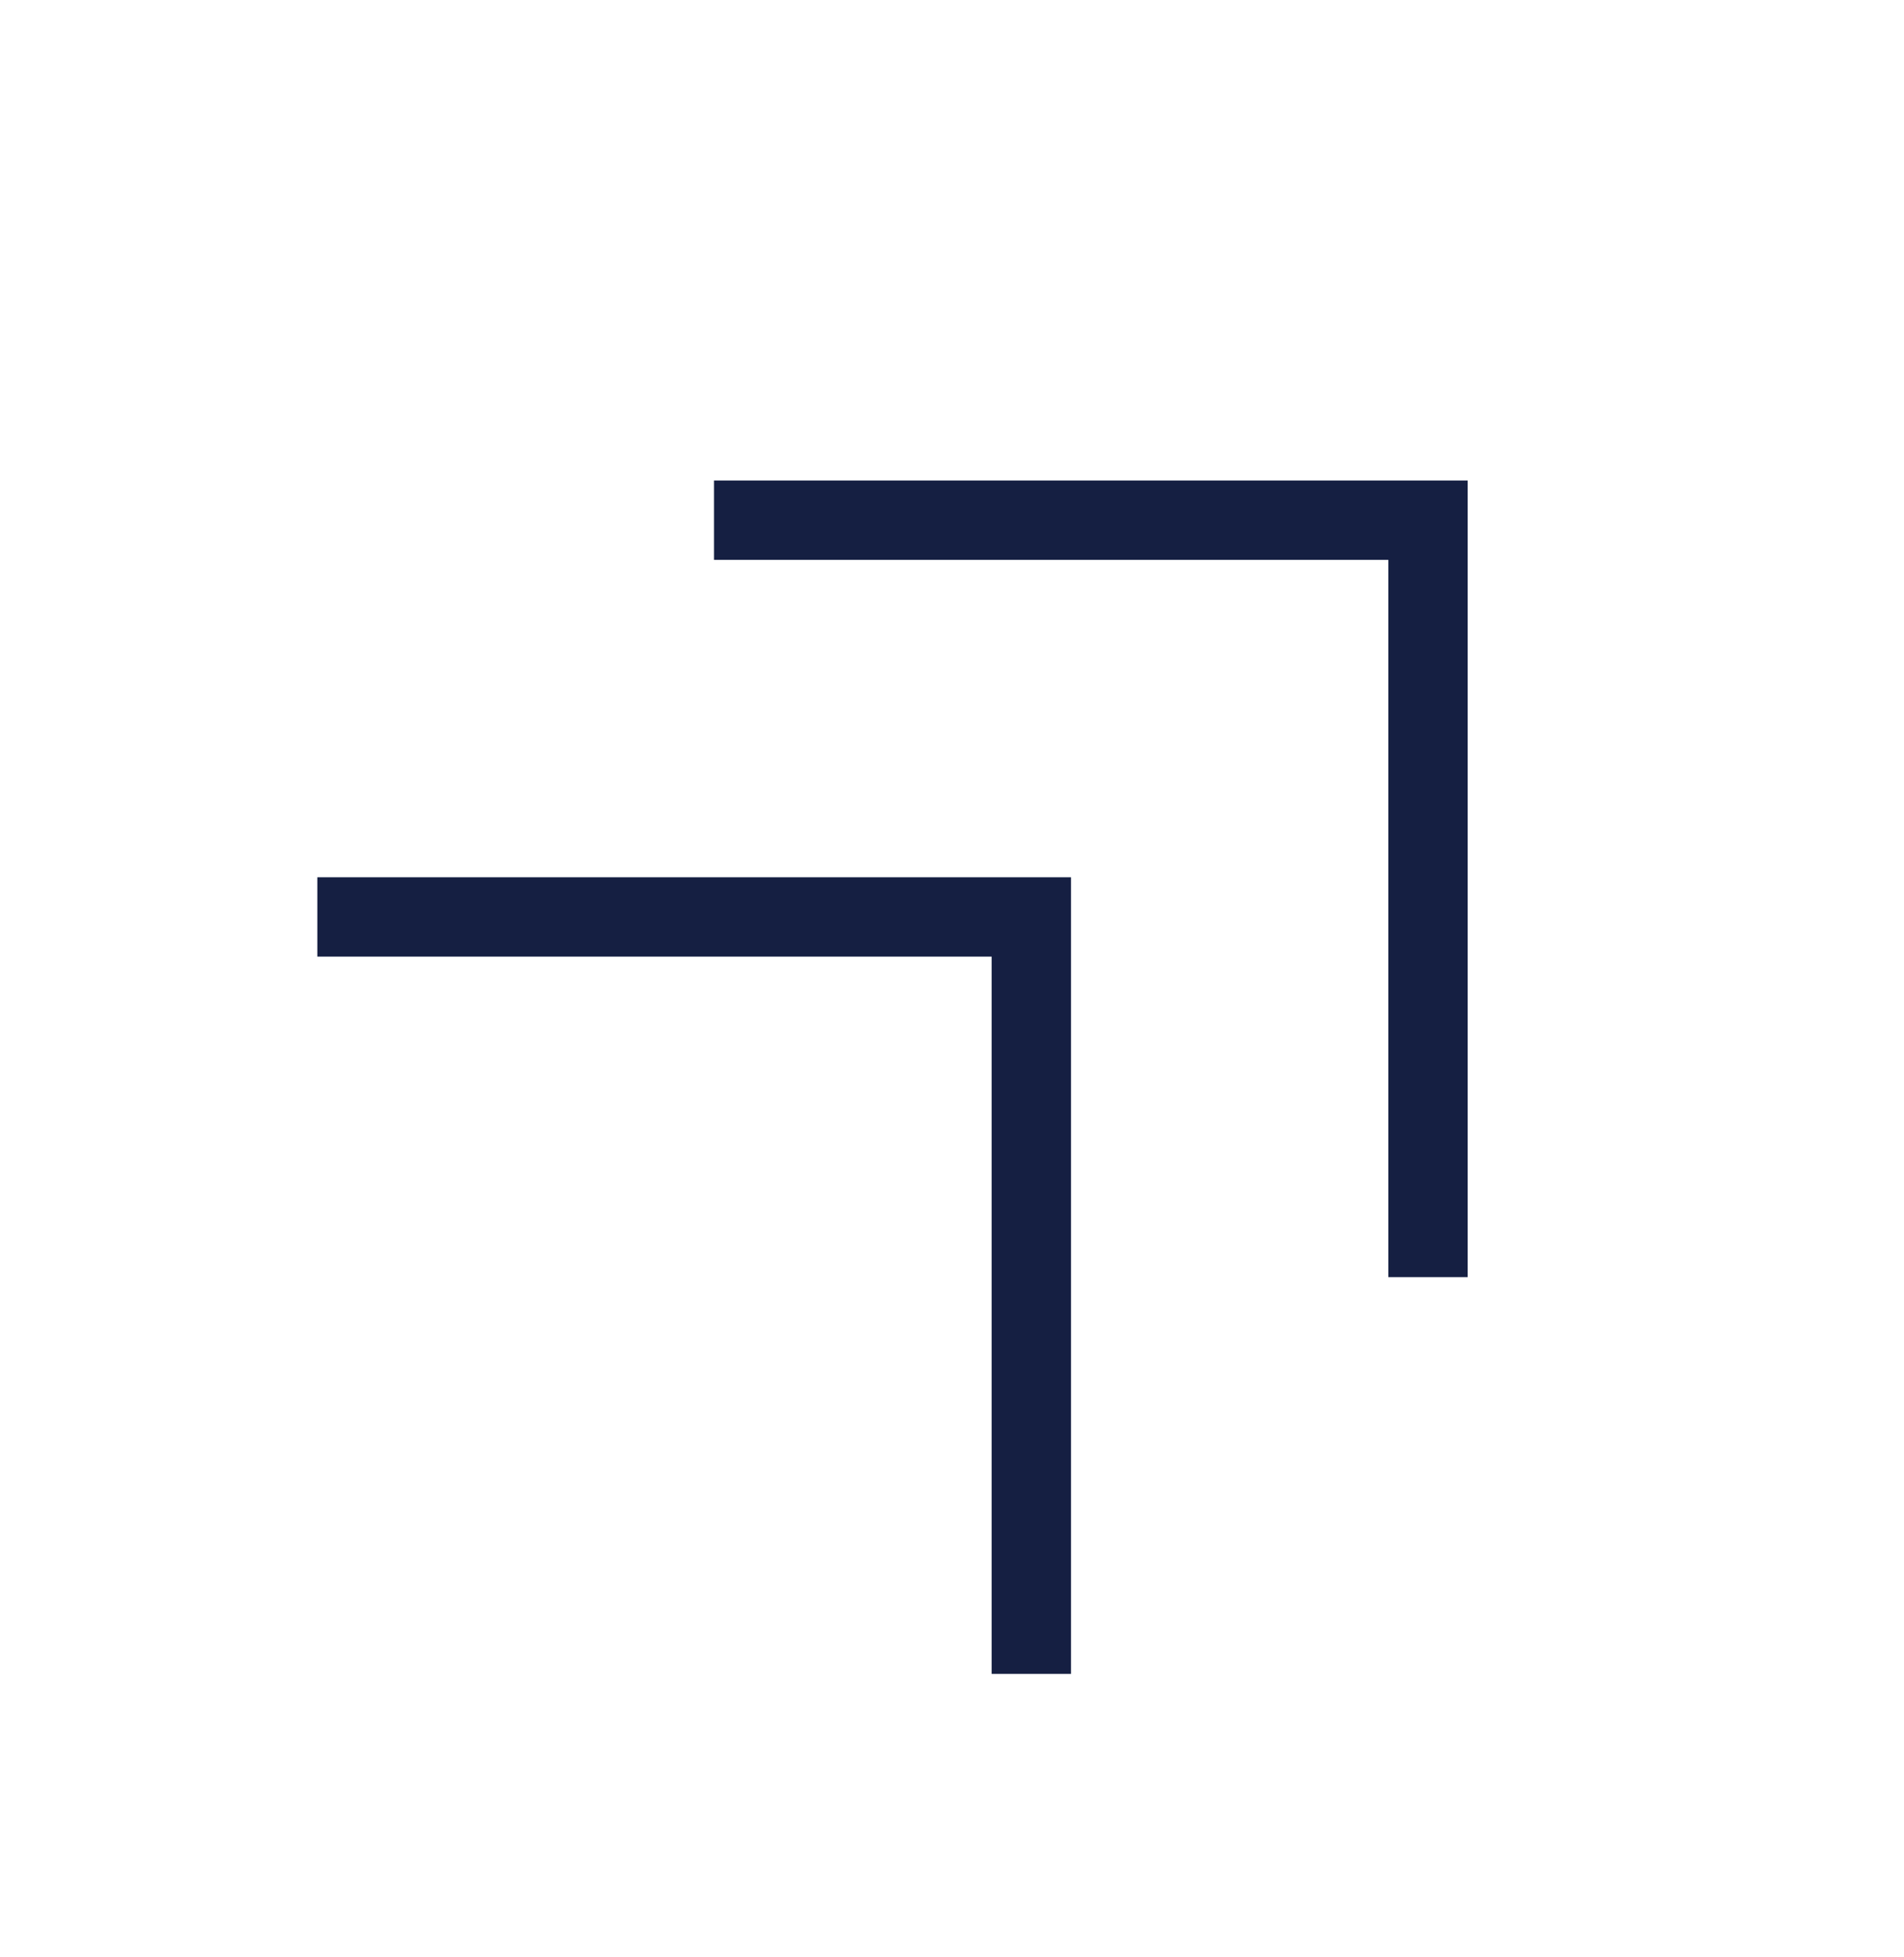 <svg width="36" height="37" viewBox="0 0 36 37" fill="none" xmlns="http://www.w3.org/2000/svg">
<path d="M26.25 24.142V10.583H13.5V9.083H27.75V24.142H26.25ZM18.75 31.642V18.083H6V16.583H20.25V31.642H18.75Z" fill="#151F42"/>
</svg>
